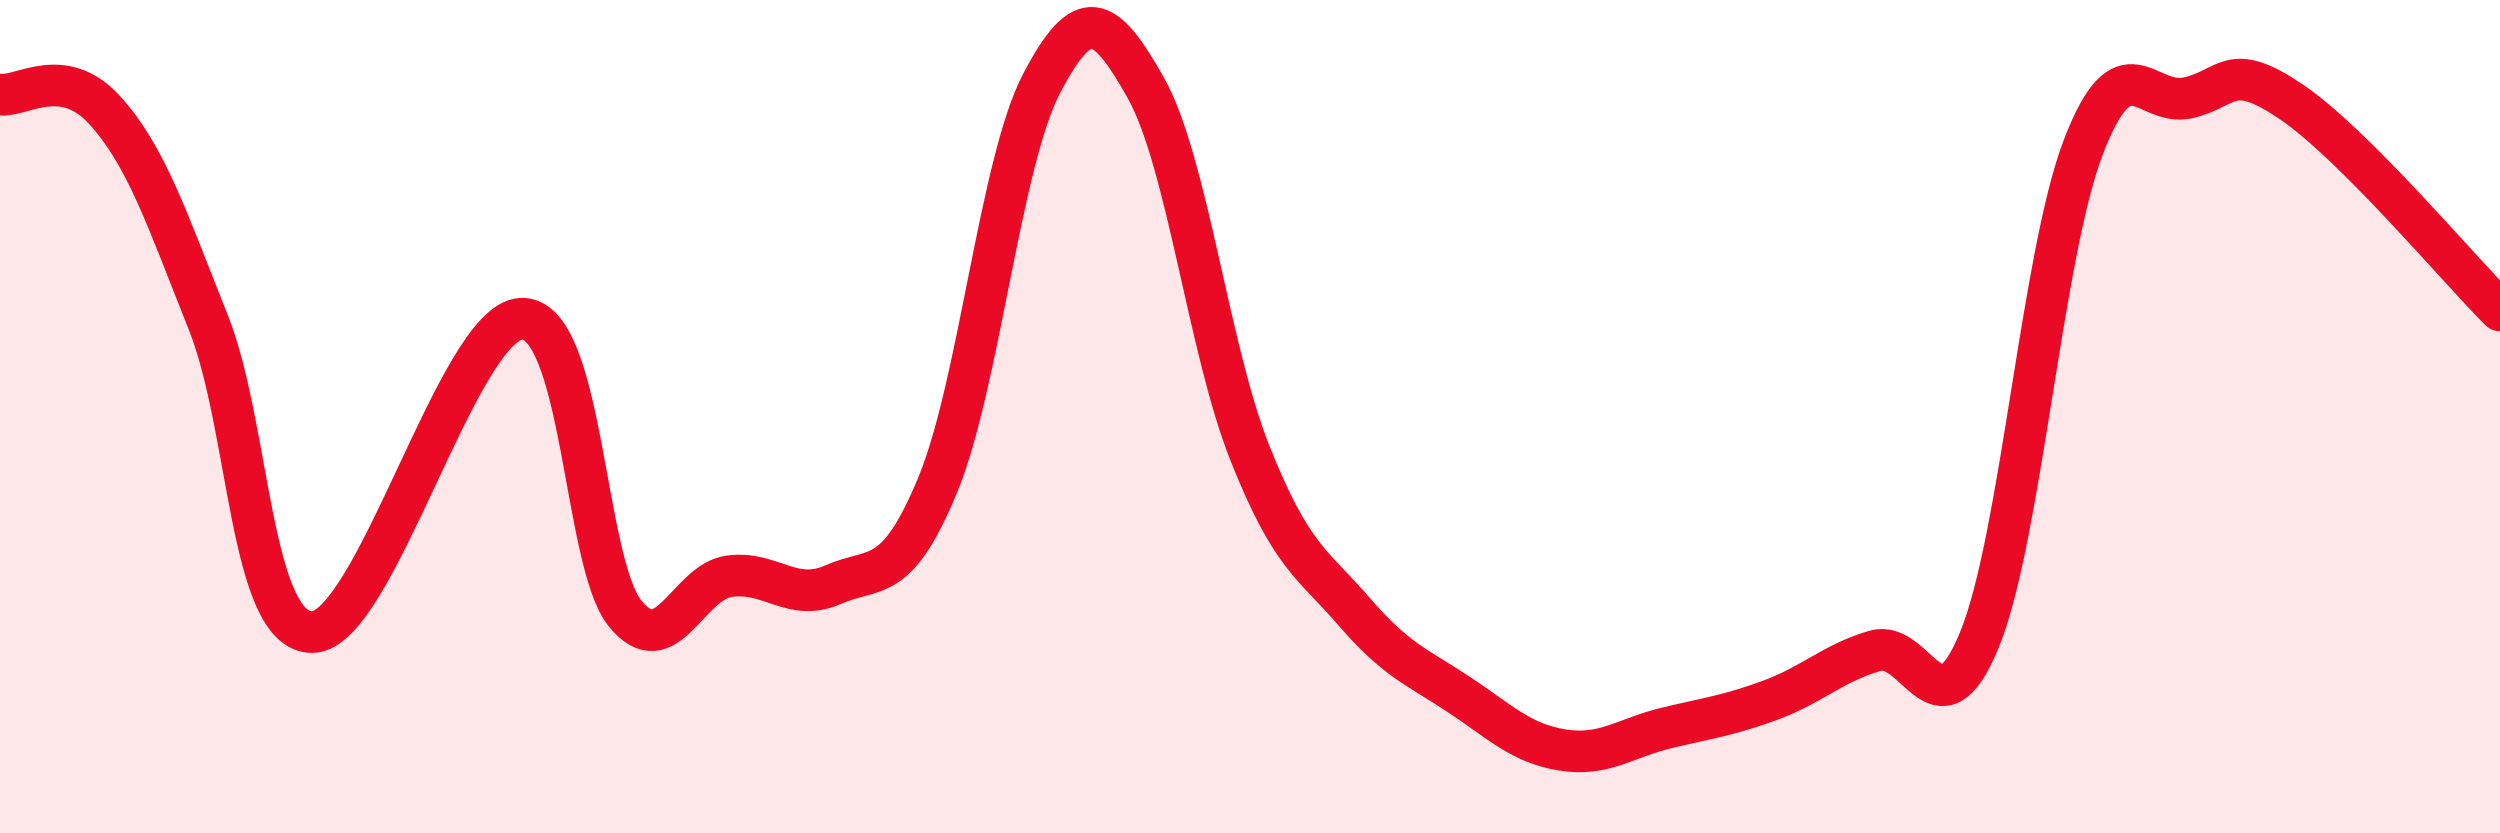 
    <svg width="60" height="20" viewBox="0 0 60 20" xmlns="http://www.w3.org/2000/svg">
      <path
        d="M 0,2.27 C 0.5,2.34 1.5,1.54 2.5,2.63 C 3.5,3.72 4,5.23 5,7.74 C 6,10.25 6,15.19 7.5,15.17 C 9,15.15 11,7.74 12.5,7.65 C 14,7.56 14,13.48 15,14.72 C 16,15.96 16.5,13.97 17.5,13.83 C 18.5,13.69 19,14.47 20,14.03 C 21,13.59 21.5,14.06 22.5,11.65 C 23.5,9.24 24,3.91 25,2 C 26,0.09 26.5,0.33 27.5,2.11 C 28.5,3.89 29,8.37 30,10.88 C 31,13.39 31.5,13.52 32.5,14.68 C 33.5,15.84 34,16 35,16.66 C 36,17.32 36.5,17.84 37.5,18 C 38.5,18.16 39,17.71 40,17.47 C 41,17.23 41.5,17.17 42.5,16.8 C 43.5,16.43 44,15.91 45,15.62 C 46,15.33 46.5,17.79 47.5,15.37 C 48.5,12.95 49,6.13 50,3.53 C 51,0.93 51.5,2.57 52.5,2.35 C 53.5,2.13 53.5,1.43 55,2.45 C 56.5,3.47 59,6.45 60,7.45L60 20L0 20Z"
        fill="#EB0A25"
        opacity="0.1"
        stroke-linecap="round"
        stroke-linejoin="round"
      />
      <path
        d="M 0,2.27 C 0.5,2.34 1.5,1.54 2.5,2.63 C 3.5,3.72 4,5.23 5,7.74 C 6,10.25 6,15.19 7.5,15.17 C 9,15.15 11,7.74 12.5,7.65 C 14,7.56 14,13.48 15,14.72 C 16,15.96 16.5,13.97 17.5,13.83 C 18.5,13.69 19,14.47 20,14.03 C 21,13.59 21.5,14.06 22.5,11.65 C 23.5,9.24 24,3.91 25,2 C 26,0.09 26.5,0.33 27.5,2.11 C 28.5,3.89 29,8.37 30,10.88 C 31,13.39 31.5,13.52 32.5,14.68 C 33.5,15.84 34,16 35,16.66 C 36,17.32 36.5,17.84 37.5,18 C 38.5,18.16 39,17.71 40,17.47 C 41,17.23 41.5,17.17 42.5,16.8 C 43.5,16.43 44,15.91 45,15.62 C 46,15.33 46.5,17.79 47.5,15.37 C 48.5,12.95 49,6.13 50,3.53 C 51,0.93 51.5,2.57 52.5,2.35 C 53.5,2.13 53.5,1.43 55,2.45 C 56.5,3.47 59,6.45 60,7.45"
        stroke="#EB0A25"
        stroke-width="1"
        fill="none"
        stroke-linecap="round"
        stroke-linejoin="round"
      />
    </svg>
  